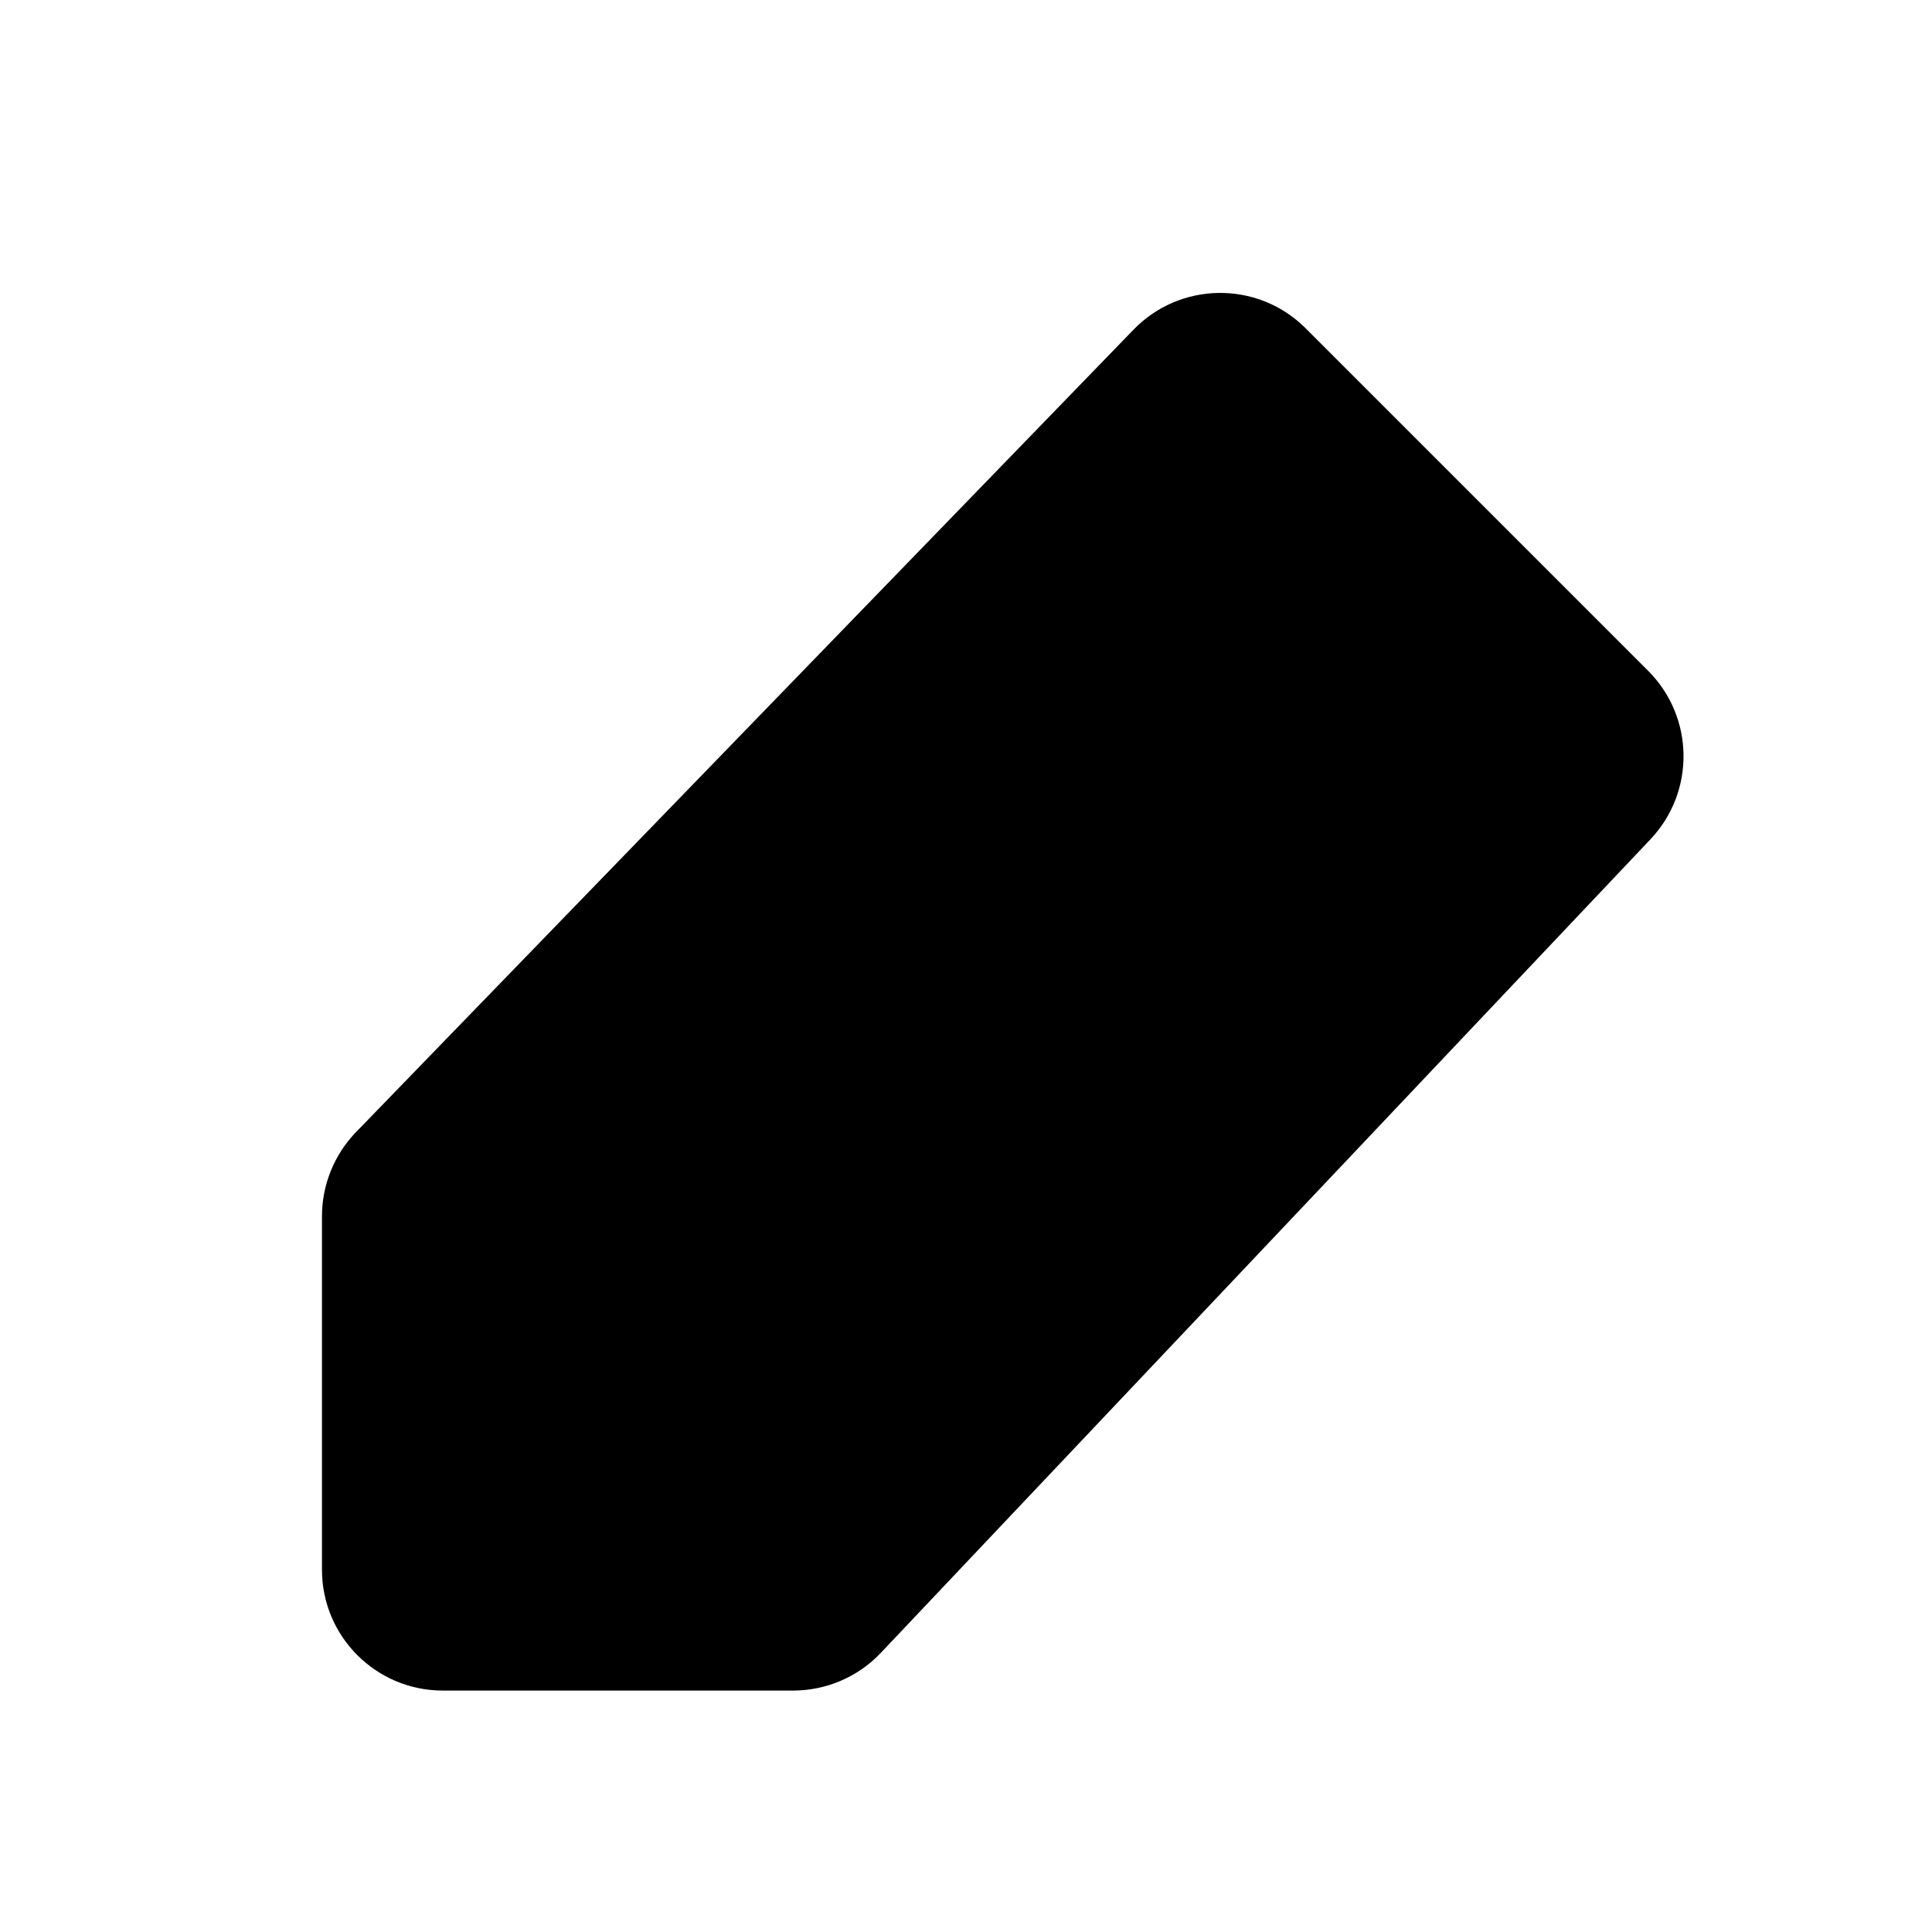 <?xml version="1.0" encoding="UTF-8"?>
<svg width="24px" height="24px" viewBox="0 0 24 24" version="1.1" xmlns="http://www.w3.org/2000/svg" xmlns:xlink="http://www.w3.org/1999/xlink">
        <g id="Stockholm-icons-/-General-/-Edit" stroke="none" stroke-width="1" fill="none" fill-rule="evenodd">
        <rect id="bound" x="0" y="0" width="24" height="24"></rect>
        <path d="M7.103,21.942 L6.717,8.036 C6.705,7.623 6.864,7.225 7.155,6.933 L10.234,3.854 C10.82,3.269 11.77,3.269 12.355,3.854 L15.461,6.96 C15.737,7.236 15.894,7.608 15.901,7.997 L16.12,21.877 C16.133,22.705 15.472,23.387 14.644,23.4 C14.636,23.4 14.628,23.4 14.62,23.4 L8.603,23.4 C7.791,23.4 7.126,22.754 7.103,21.942 Z" id="Path-11" fill="#000000" fill-rule="nonzero" transform="translate(11.418, 13.408) rotate(-135) translate(-11.418, -13.408) "></path>
    </g>
</svg>
